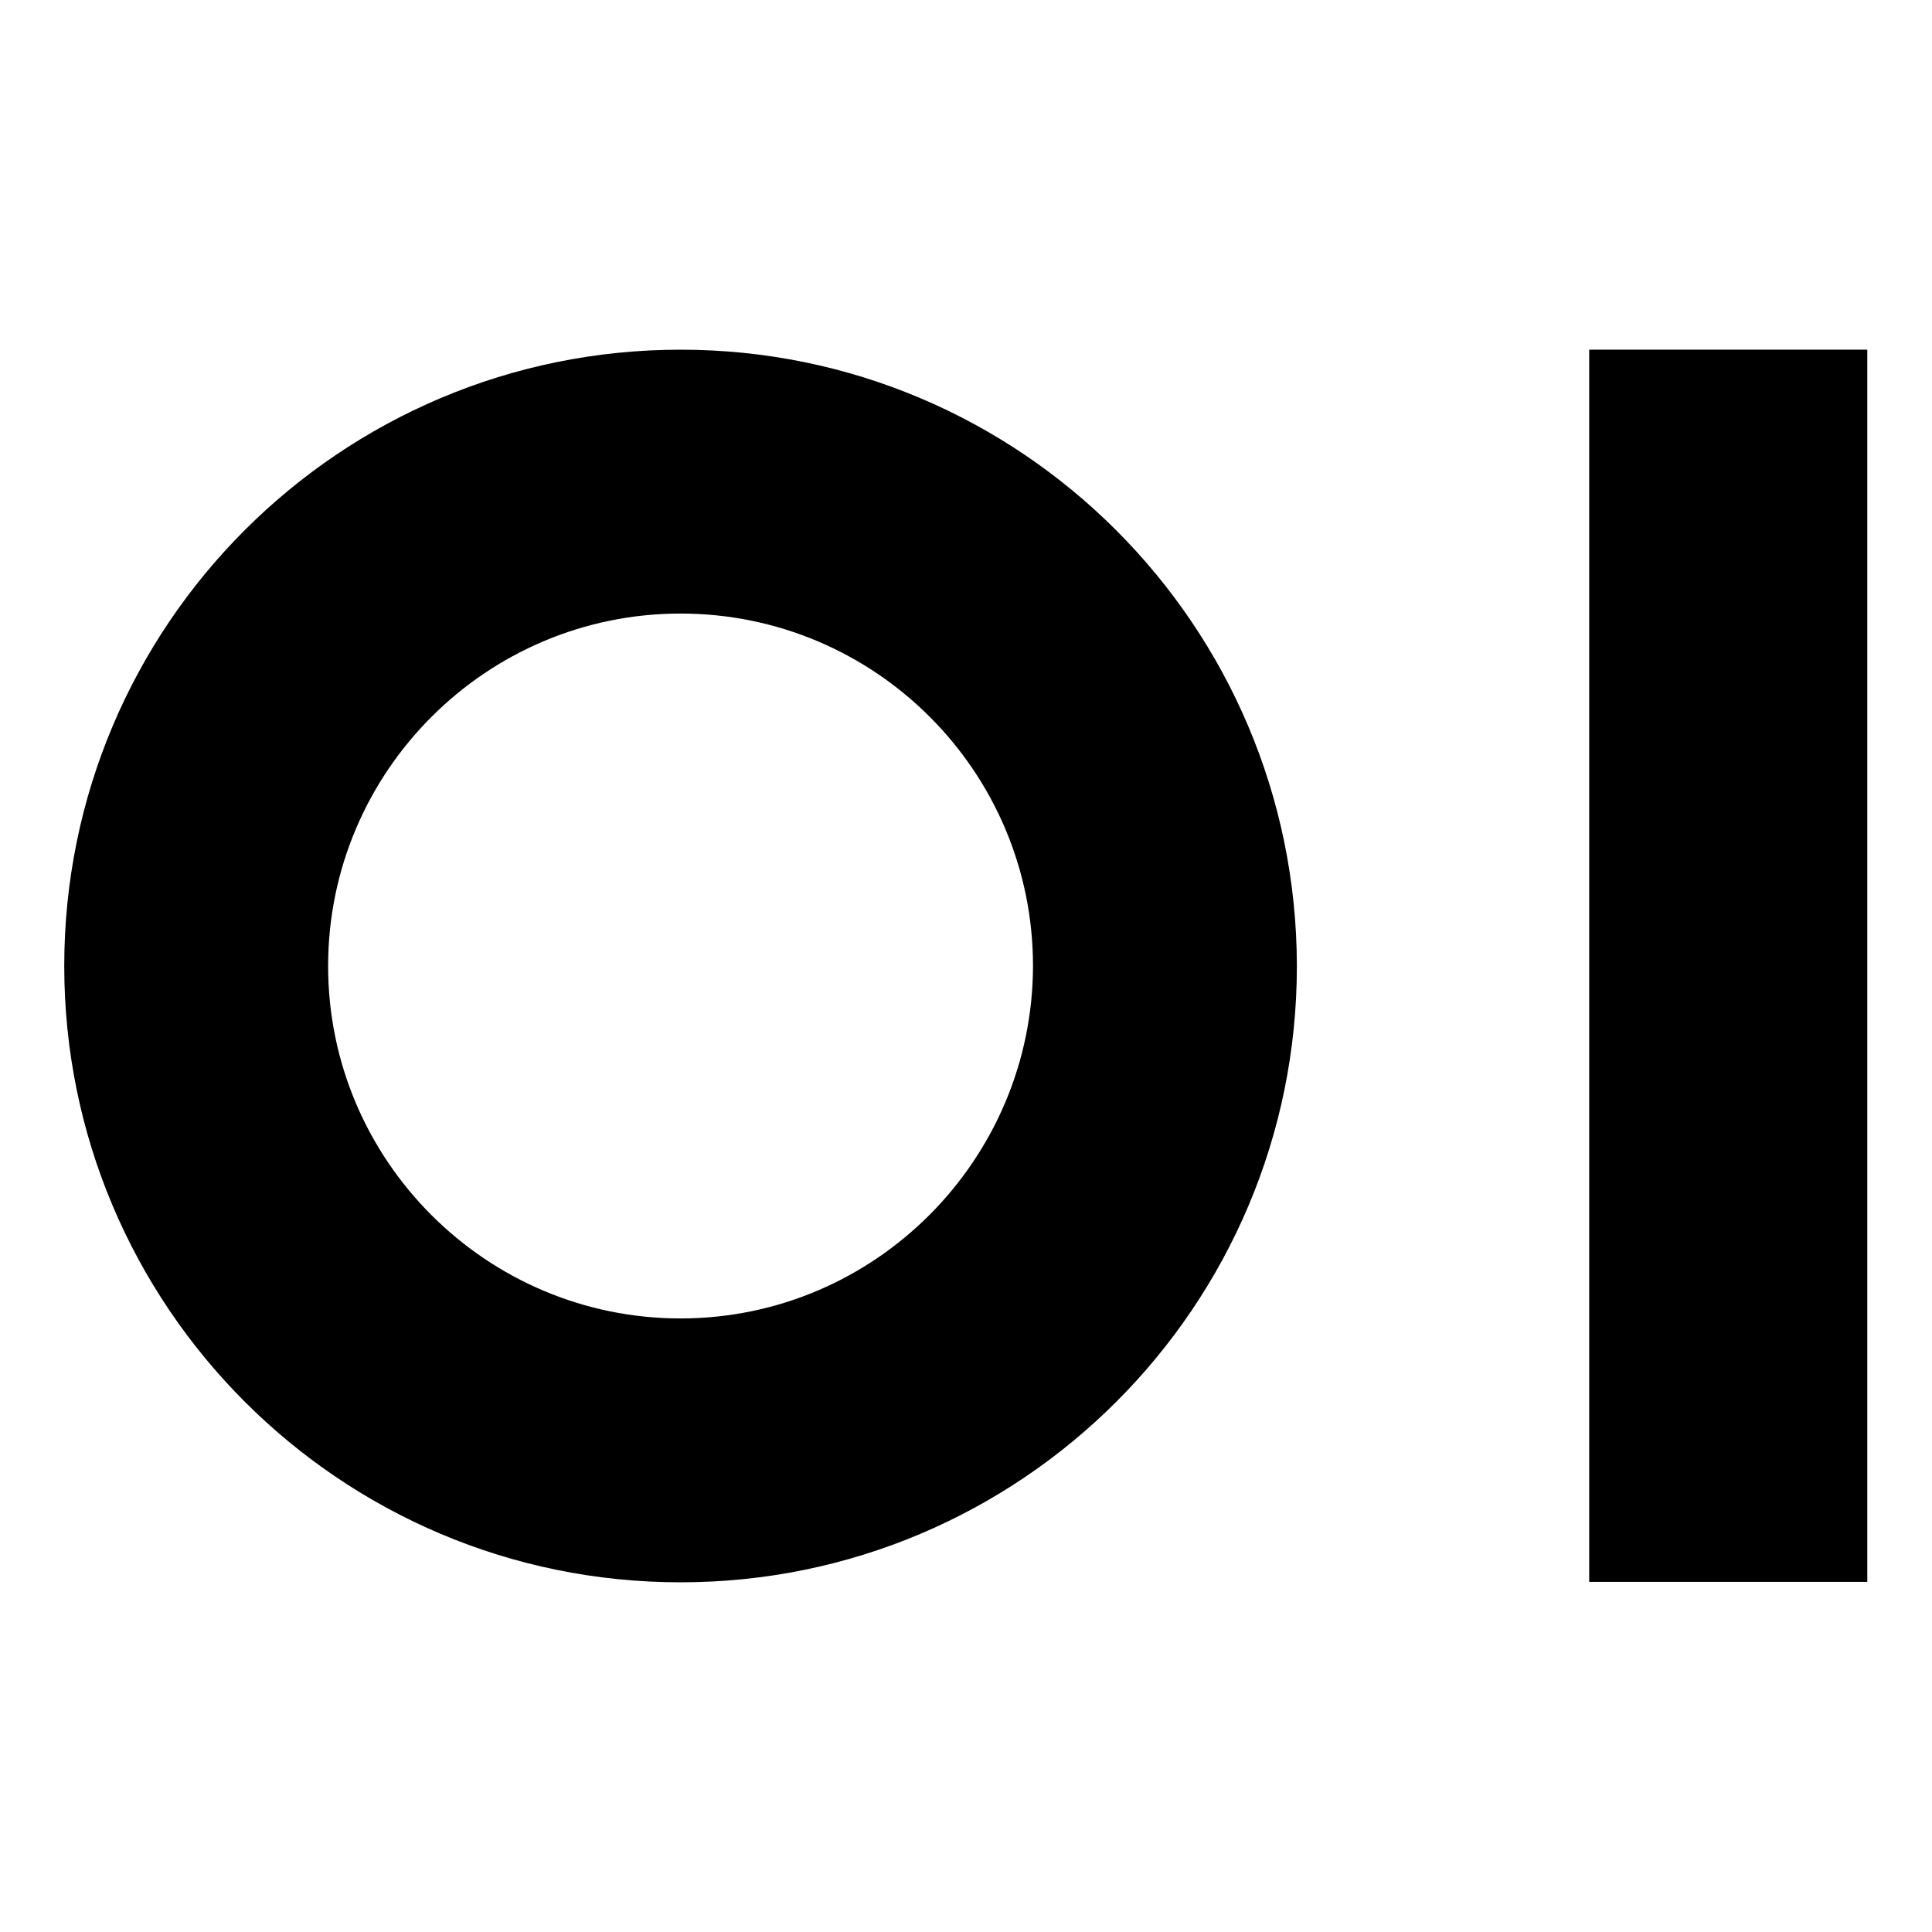<?xml version="1.0" encoding="UTF-8"?>
<svg data-bbox="14 76.2 392.9 268.6" viewBox="0 0 421 421" xmlns="http://www.w3.org/2000/svg" data-type="shape">
    <g>
        <path d="M148.3 76.2C74.1 76.2 14 136.3 14 210.5c0 74.1 60.1 134.3 134.3 134.3 74.1 0 134.3-60.1 134.3-134.3-.1-74.2-60.2-134.3-134.3-134.3zm0 211.1c-42.3 0-76.8-34.4-76.8-76.8 0-42.3 34.4-76.8 76.8-76.8s76.8 34.4 76.8 76.8c-.1 42.3-34.5 76.8-76.8 76.8z"/>
        <path d="M406.9 76.2v268.5h-60.6V76.2h60.6z"/>
    </g>
</svg>
